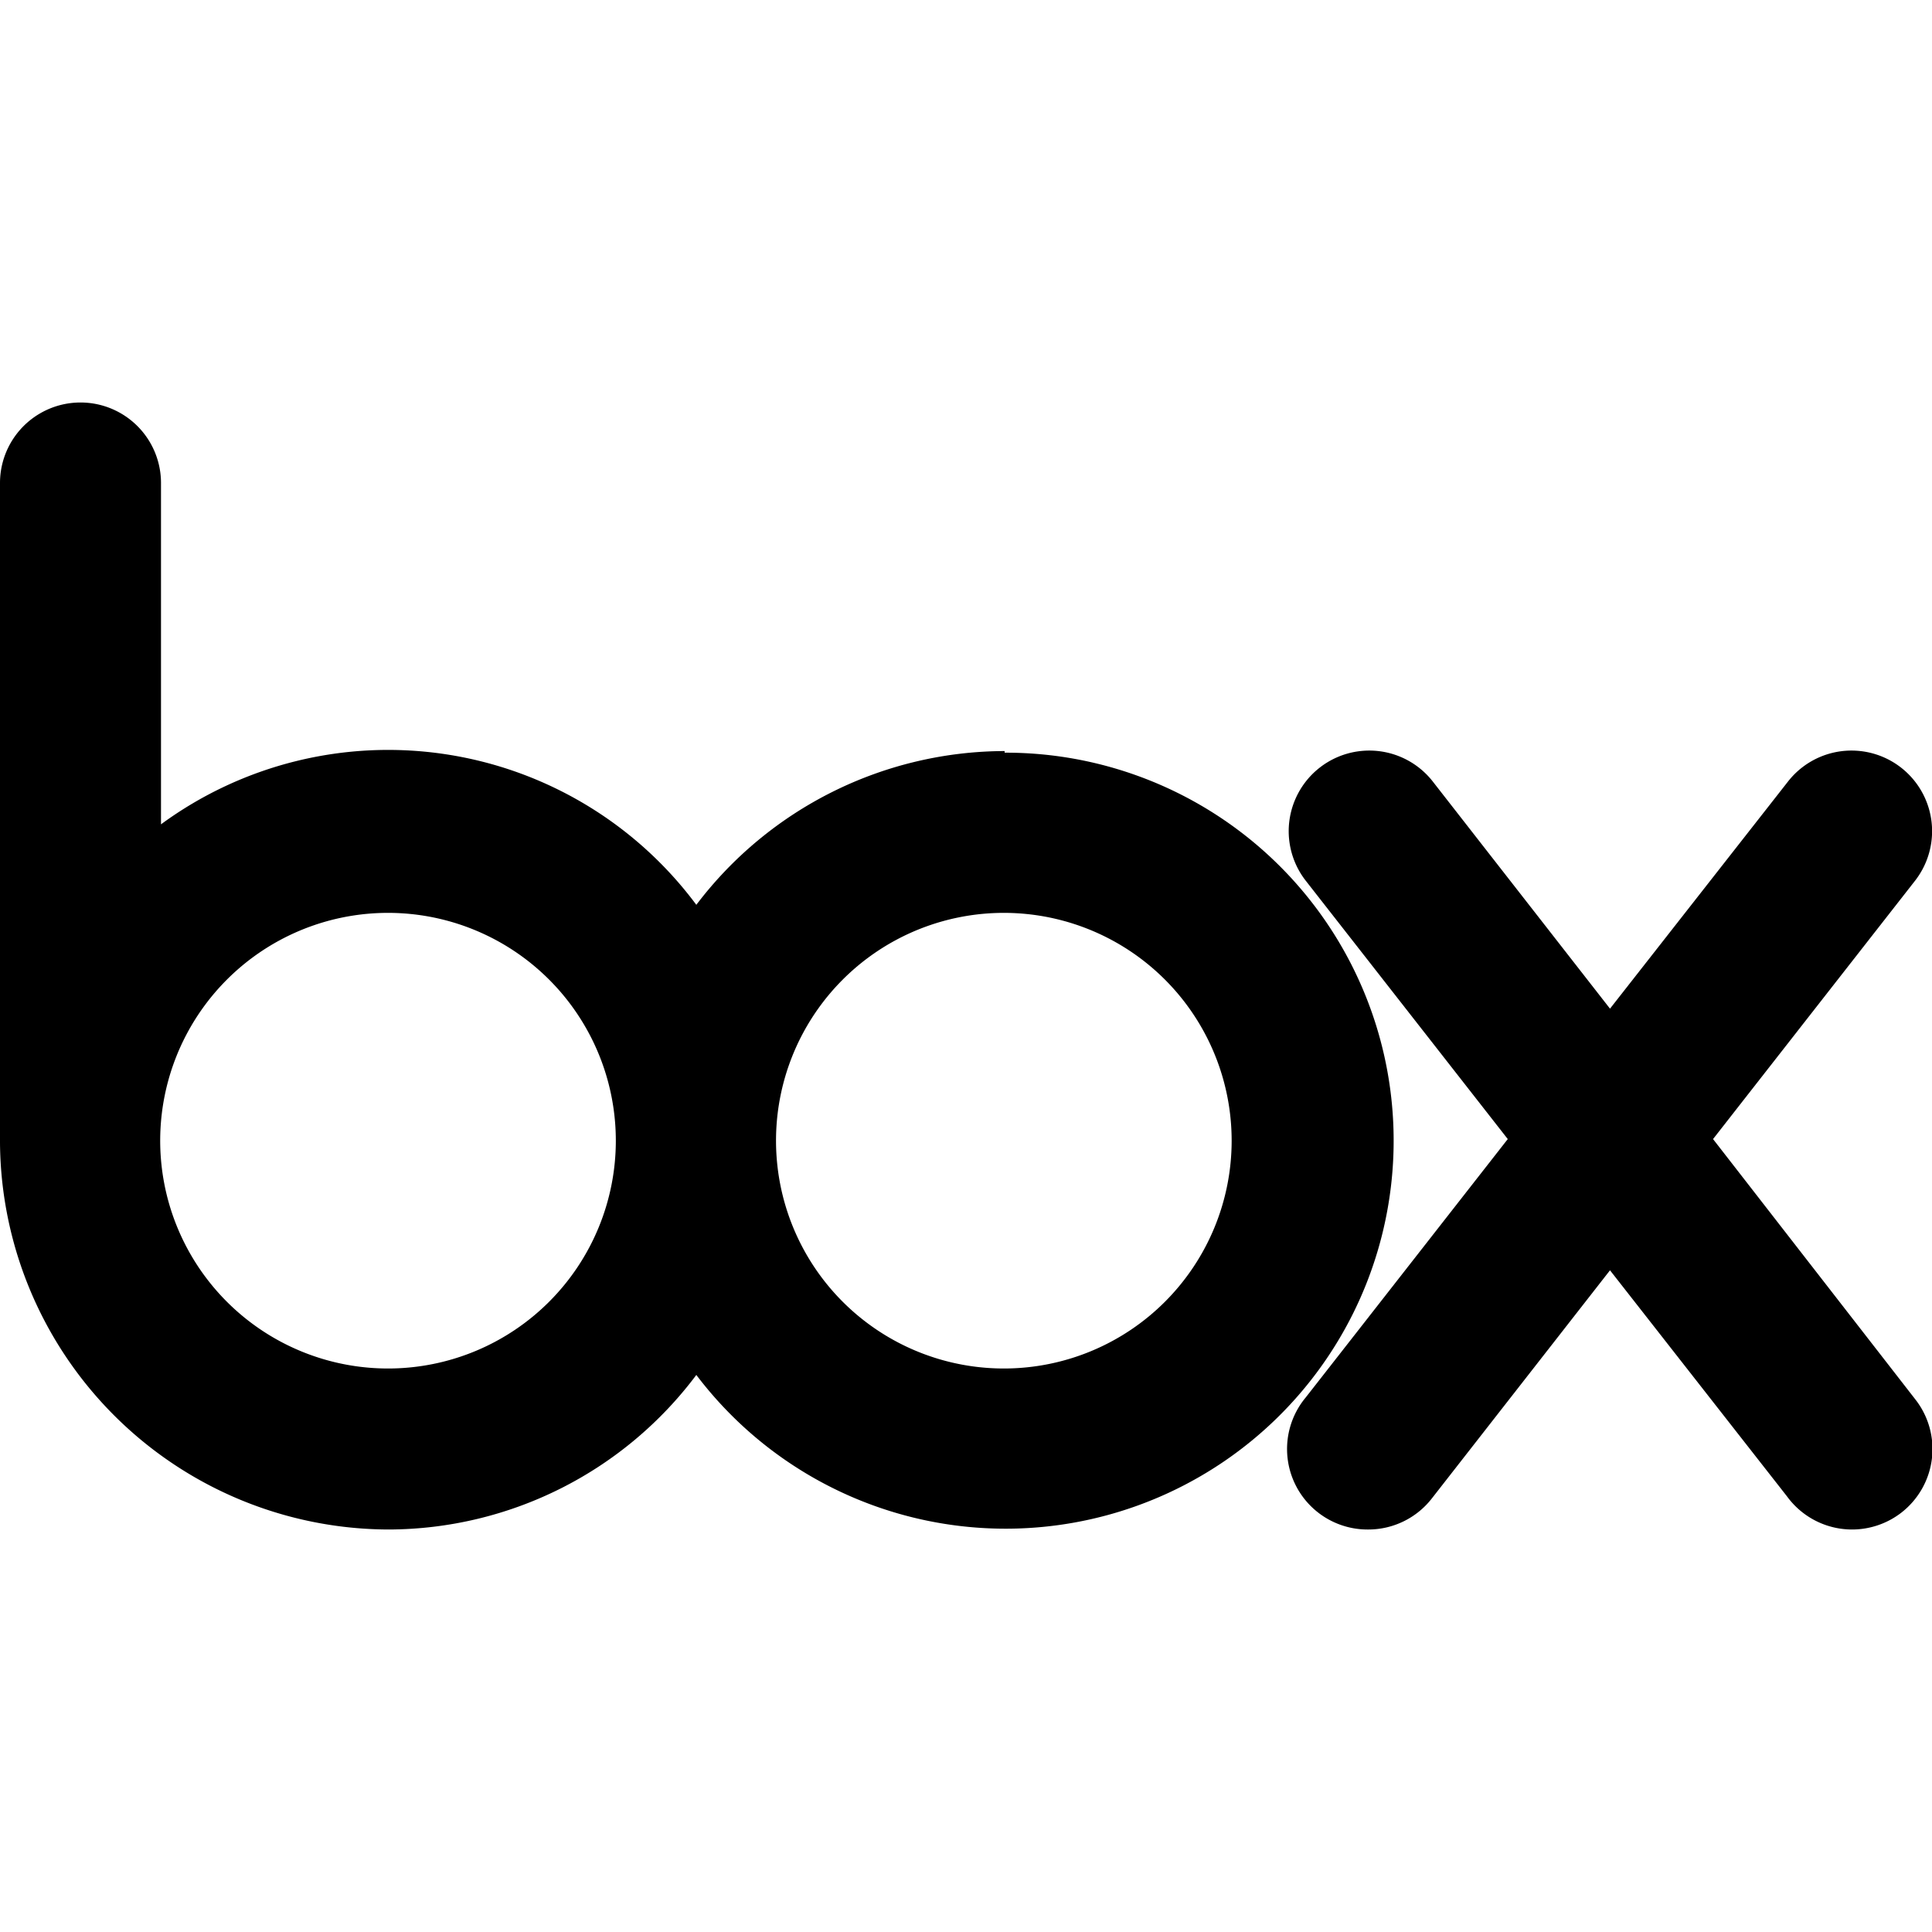 <svg xmlns="http://www.w3.org/2000/svg" viewBox="0 0 24 24"><g><path d="M12.48 9.33a4.82 4.82 0 0 0 -3.83 1.91 4.77 4.77 0 0 0 -6.65 -1V6a1 1 0 0 0 -2 0v8.13A4.84 4.84 0 0 0 4.83 19a4.79 4.79 0 0 0 3.82 -1.92 4.82 4.82 0 1 0 3.83 -7.73ZM4.83 17a2.83 2.83 0 1 1 2.82 -2.83A2.83 2.83 0 0 1 4.83 17Zm7.65 0a2.83 2.83 0 1 1 2.82 -2.83A2.83 2.83 0 0 1 12.48 17Z" fill="#000000" stroke-width="1"></path><path d="m21.28 14.15 2.51 -3.21a1 1 0 0 0 -1.58 -1.23L20 12.53l-2.2 -2.82a1 1 0 0 0 -1.58 1.23l2.51 3.21 -2.51 3.21A1 1 0 0 0 17 19a1 1 0 0 0 0.79 -0.39L20 15.78l2.2 2.81a1 1 0 0 0 0.8 0.41 1 1 0 0 0 0.62 -0.21 1 1 0 0 0 0.17 -1.41Z" fill="#000000" stroke-width="1"></path></g></svg>